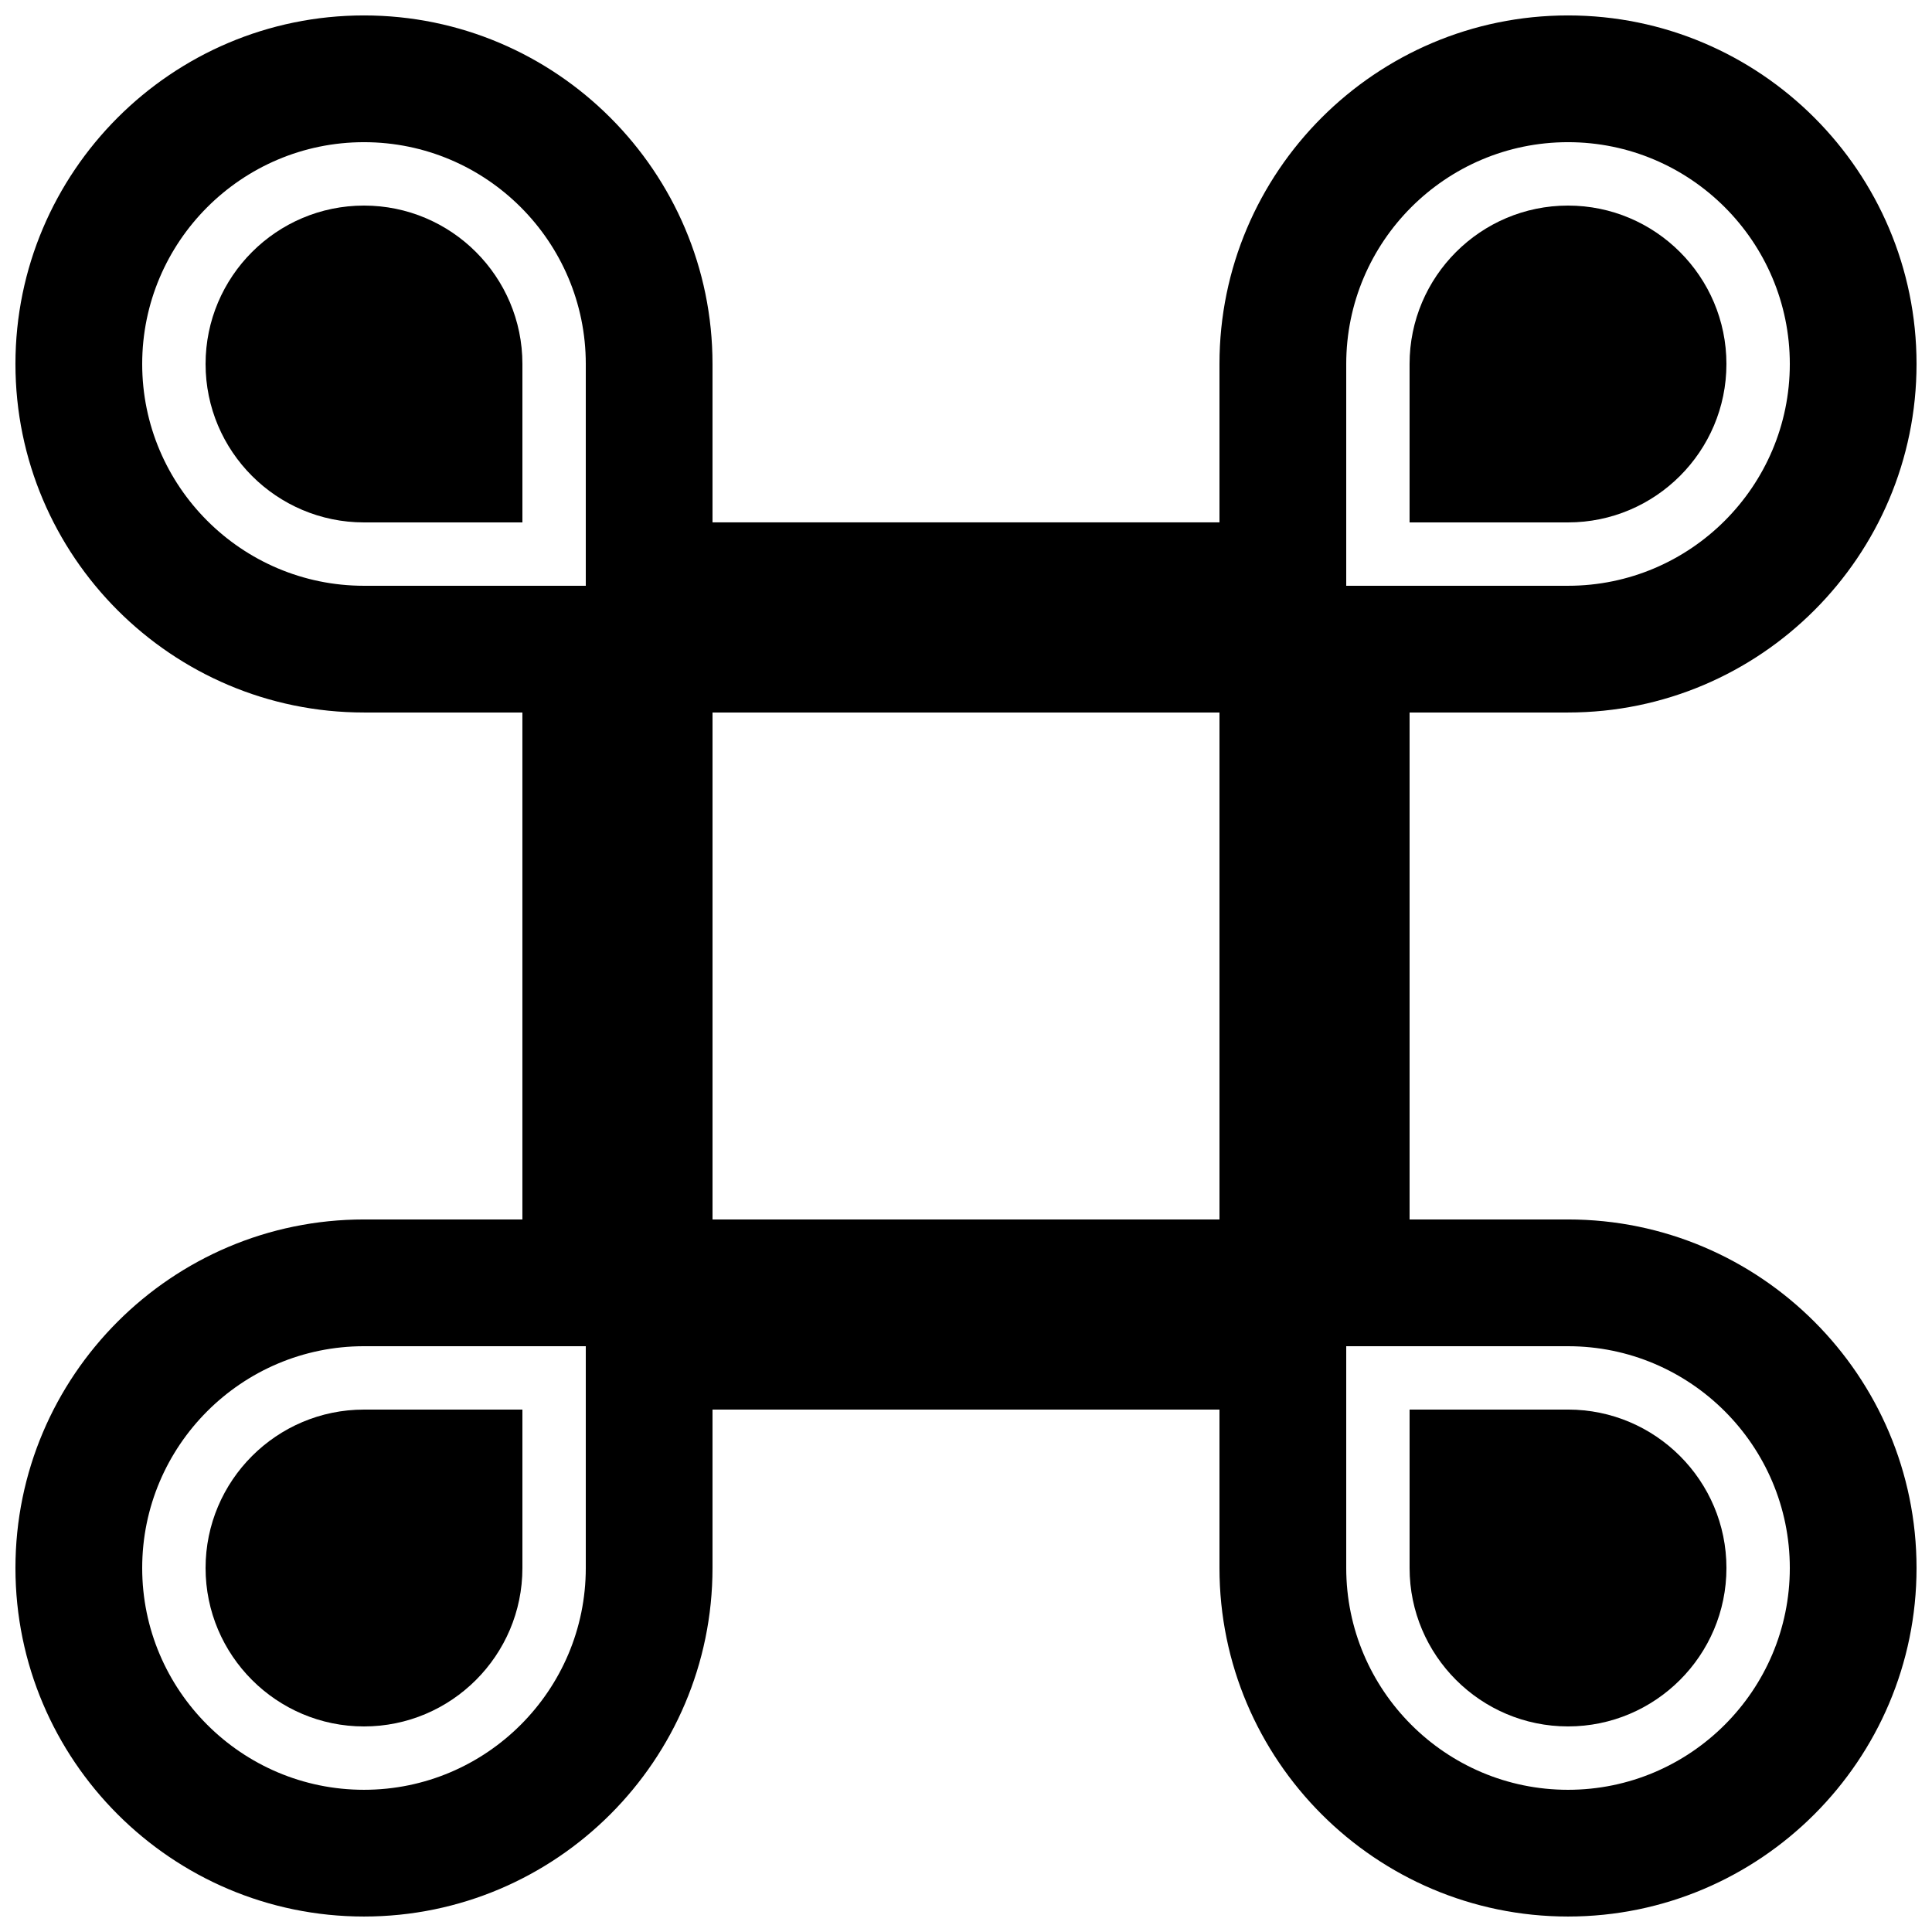 <?xml version="1.0" encoding="UTF-8"?>
<!-- Uploaded to: ICON Repo, www.iconrepo.com, Generator: ICON Repo Mixer Tools -->
<svg width="800px" height="800px" version="1.1" viewBox="144 144 512 512" xmlns="http://www.w3.org/2000/svg">
 <defs>
  <clipPath id="a">
   <path d="m148.09 148.09h503.81v503.81h-503.81z"/>
  </clipPath>
 </defs>
 <path d="m601.52 240.46c0-23.148-18.836-41.98-41.984-41.98-23.152 0-41.984 18.832-41.984 41.98v41.984h41.984c23.148 0 41.984-18.832 41.984-41.984" fill-rule="evenodd"/>
 <path d="m240.46 198.48c-23.148 0-41.98 18.832-41.98 41.98 0 23.152 18.832 41.984 41.98 41.984h41.984v-41.984c0-23.148-18.832-41.98-41.984-41.98" fill-rule="evenodd"/>
 <path d="m198.48 559.54c0 23.148 18.832 41.984 41.98 41.984 23.152 0 41.984-18.836 41.984-41.984v-41.984h-41.984c-23.148 0-41.98 18.832-41.98 41.984" fill-rule="evenodd"/>
 <g clip-path="url(#a)">
  <path d="m559.54 467.17h-41.984v-134.35h41.984c50.926 0 92.363-41.438 92.363-92.367 0-50.926-41.438-92.363-92.363-92.363-50.926 0-92.367 41.438-92.367 92.363v41.984h-134.35v-41.984c0-50.926-41.438-92.363-92.367-92.363-50.926 0-92.363 41.438-92.363 92.363 0 50.93 41.438 92.367 92.363 92.367h41.984v134.35h-41.984c-50.926 0-92.363 41.441-92.363 92.367 0 50.926 41.438 92.363 92.363 92.363 50.93 0 92.367-41.438 92.367-92.363v-41.984h134.35v41.984c0 50.926 41.441 92.363 92.367 92.363 50.926 0 92.363-41.438 92.363-92.363 0-50.926-41.438-92.367-92.363-92.367zm-260.3 92.367c0 32.41-26.367 58.777-58.781 58.777-32.41 0-58.777-26.367-58.777-58.777 0-32.414 26.367-58.777 58.777-58.777h58.781zm0-260.3h-58.781c-32.41 0-58.777-26.367-58.777-58.781 0-32.41 26.367-58.777 58.777-58.777 32.414 0 58.781 26.367 58.781 58.777zm33.586 33.586h134.35v134.35h-134.35zm167.94-92.367c0-32.41 26.363-58.777 58.777-58.777 32.402 0 58.777 26.367 58.777 58.777 0 32.414-26.375 58.781-58.777 58.781h-58.777zm58.777 377.86c-32.414 0-58.777-26.367-58.777-58.777v-58.777h58.777c32.402 0 58.777 26.363 58.777 58.777 0 32.41-26.375 58.777-58.777 58.777z" fill-rule="evenodd"/>
 </g>
 <path d="m559.54 517.55h-41.984v41.984c0 23.148 18.832 41.984 41.984 41.984 23.148 0 41.984-18.836 41.984-41.984 0-23.152-18.836-41.984-41.984-41.984" fill-rule="evenodd"/>
</svg>